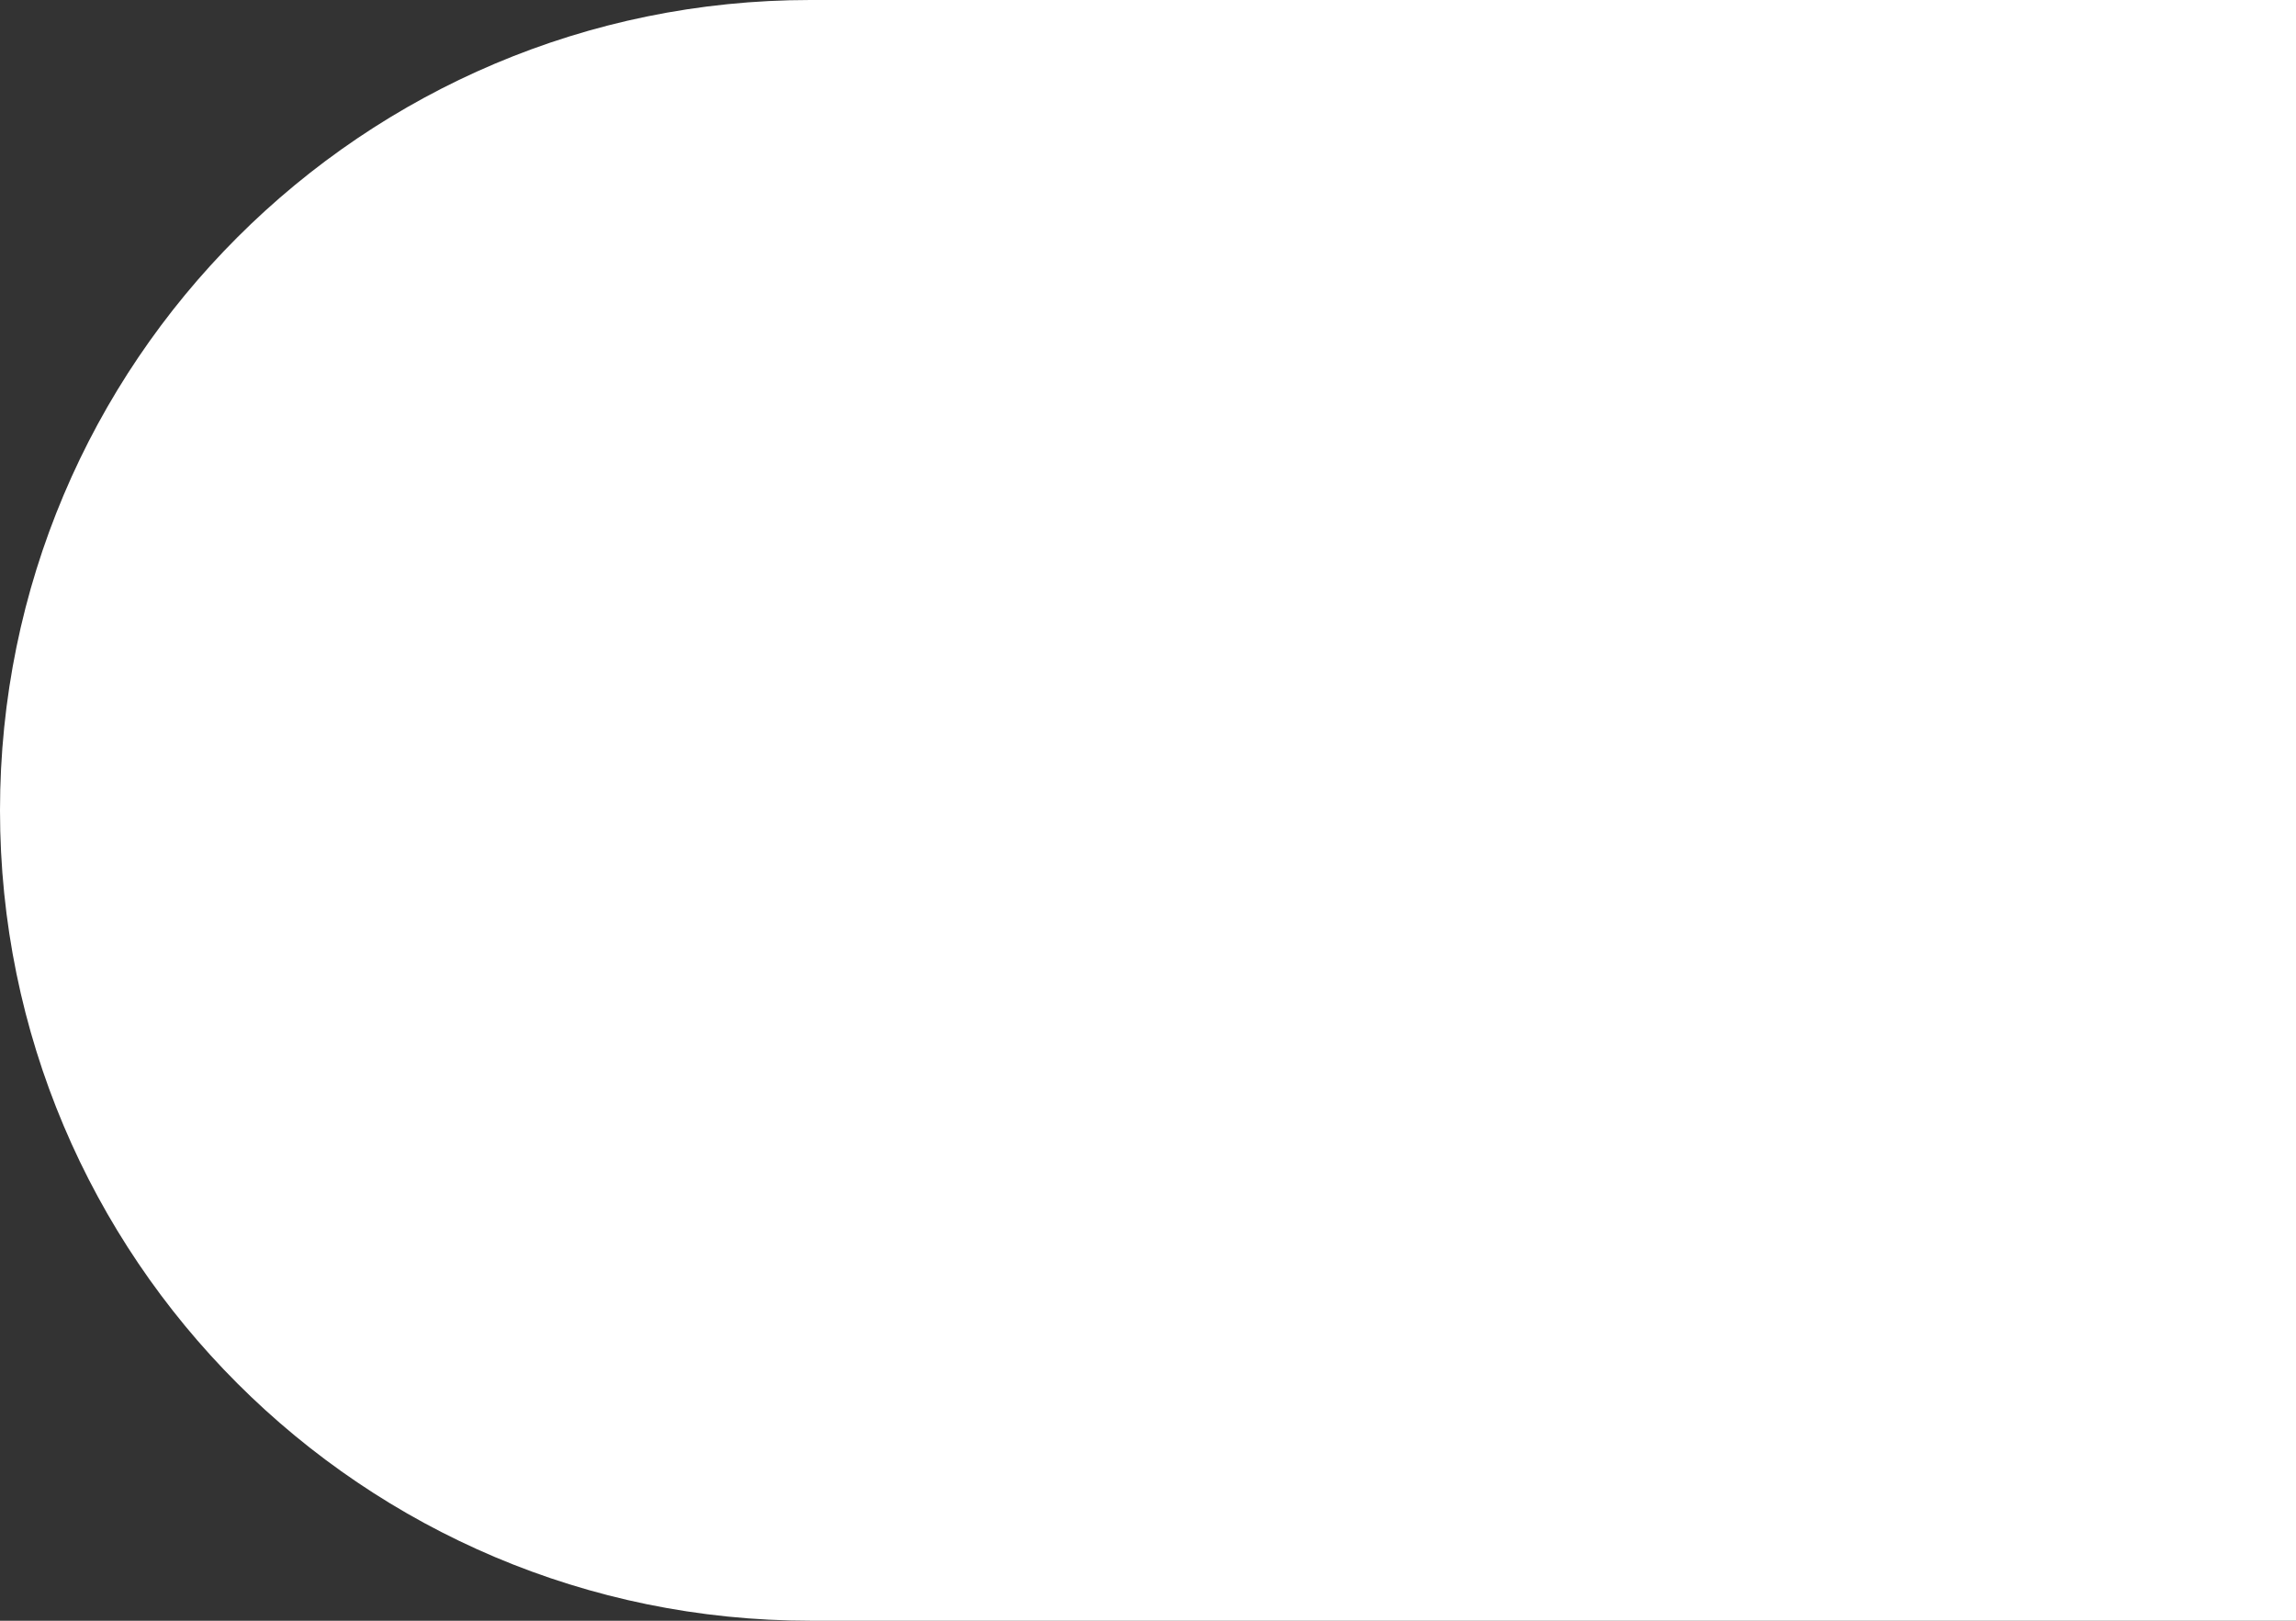 <?xml version="1.0" encoding="UTF-8"?> <svg xmlns="http://www.w3.org/2000/svg" width="170" height="120" viewBox="0 0 170 120" fill="none"><rect x="0" y="0" width="170" height="120" fill="#333333" stroke="none"/> <path d="M0 60C0 26.863 26.863 0 60 0H170V120H60C26.863 120 0 93.137 0 60V60Z" fill="white"></path> </svg> 